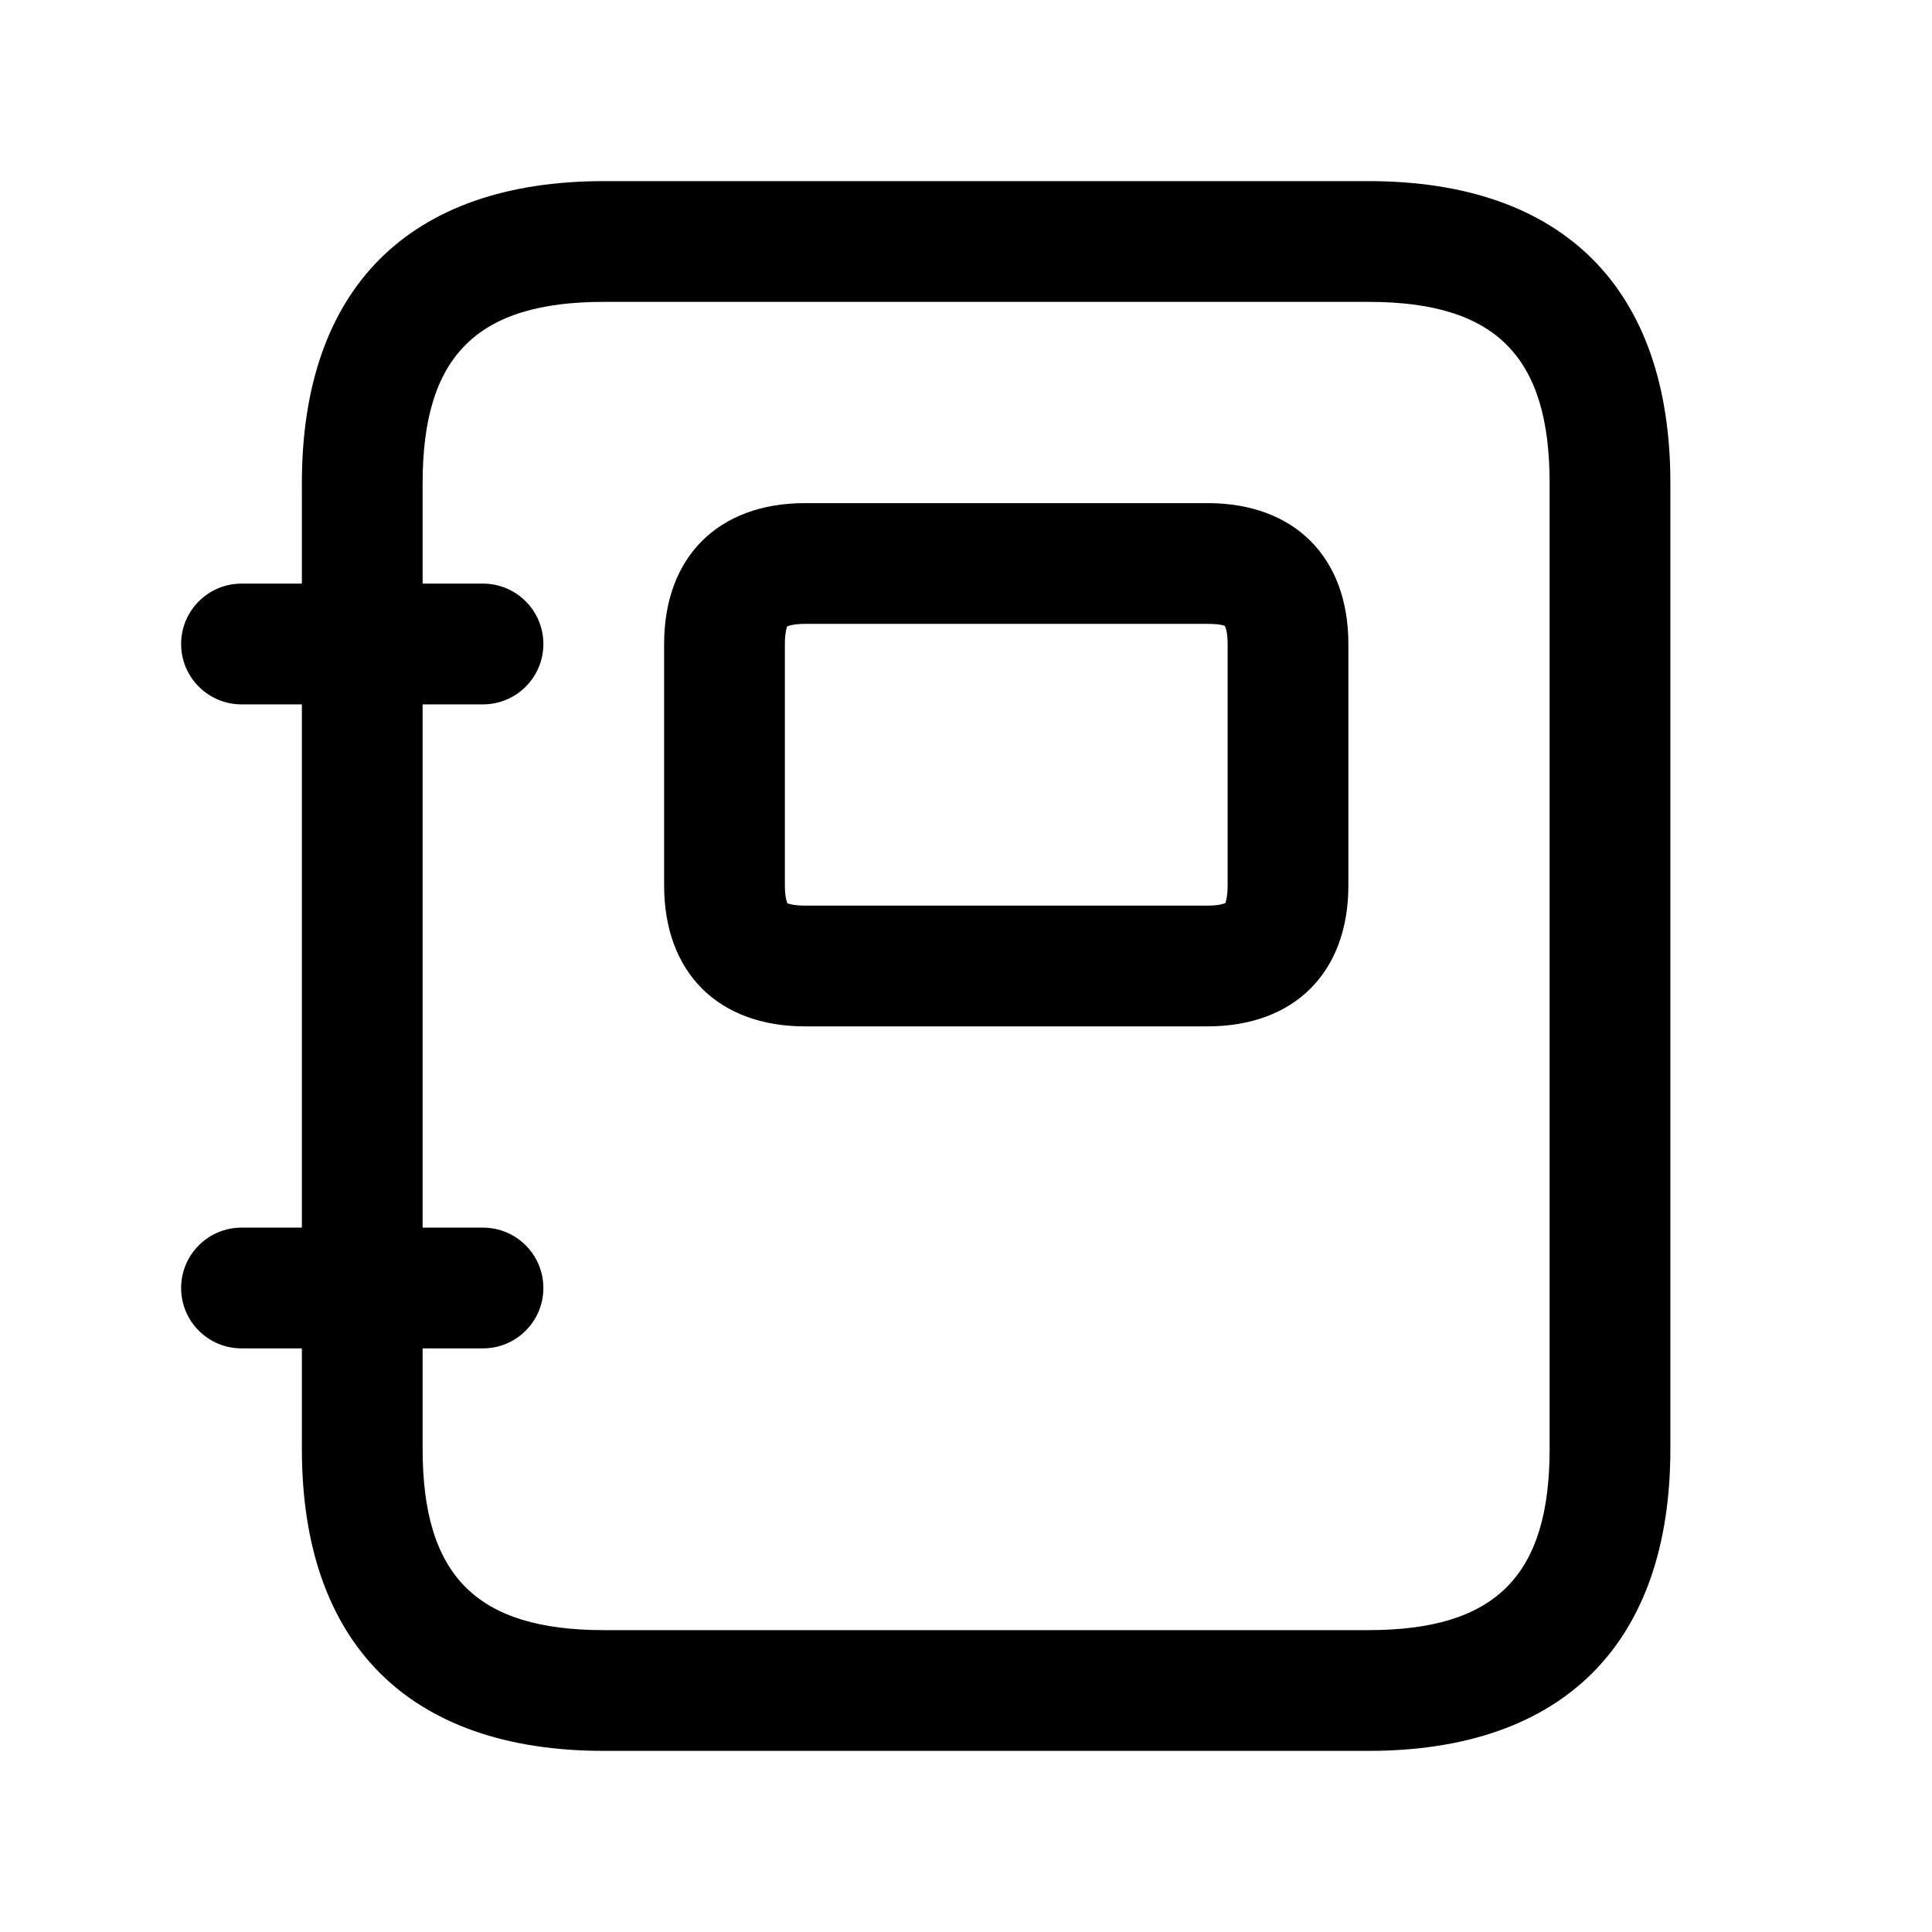 <svg width="24" height="24" viewBox="0 0 24 24" fill="none" xmlns="http://www.w3.org/2000/svg">
<path d="M17 2.25H7.5C5.082 2.25 3.75 3.582 3.75 6V7.25H3C2.586 7.25 2.25 7.586 2.25 8C2.25 8.414 2.586 8.75 3 8.75H3.75V15.25H3C2.586 15.25 2.25 15.586 2.25 16C2.25 16.414 2.586 16.75 3 16.75H3.75V18C3.75 20.418 5.082 21.75 7.5 21.75H17C19.418 21.75 20.75 20.418 20.75 18V6C20.75 3.582 19.418 2.25 17 2.25ZM19.25 18C19.25 19.577 18.577 20.25 17 20.25H7.5C5.923 20.25 5.25 19.577 5.25 18V16.75H6C6.414 16.75 6.75 16.414 6.75 16C6.75 15.586 6.414 15.25 6 15.25H5.25V8.75H6C6.414 8.75 6.75 8.414 6.75 8C6.75 7.586 6.414 7.25 6 7.25H5.25V6C5.25 4.423 5.923 3.75 7.5 3.75H17C18.577 3.75 19.25 4.423 19.25 6V18ZM15 6.25H10C8.921 6.25 8.25 6.92 8.25 8V11C8.25 12.08 8.921 12.75 10 12.75H15C16.079 12.75 16.75 12.08 16.75 11V8C16.75 6.92 16.079 6.25 15 6.25ZM15.25 11C15.25 11.156 15.221 11.214 15.223 11.217C15.215 11.221 15.156 11.25 15 11.25H10C9.849 11.25 9.789 11.223 9.784 11.223C9.783 11.223 9.783 11.223 9.783 11.223C9.779 11.214 9.75 11.156 9.75 11V8C9.75 7.844 9.779 7.786 9.777 7.783C9.785 7.779 9.844 7.75 10 7.75H15C15.182 7.75 15.217 7.778 15.217 7.777C15.221 7.786 15.25 7.844 15.25 8V11Z" fill="black"/>
</svg>
